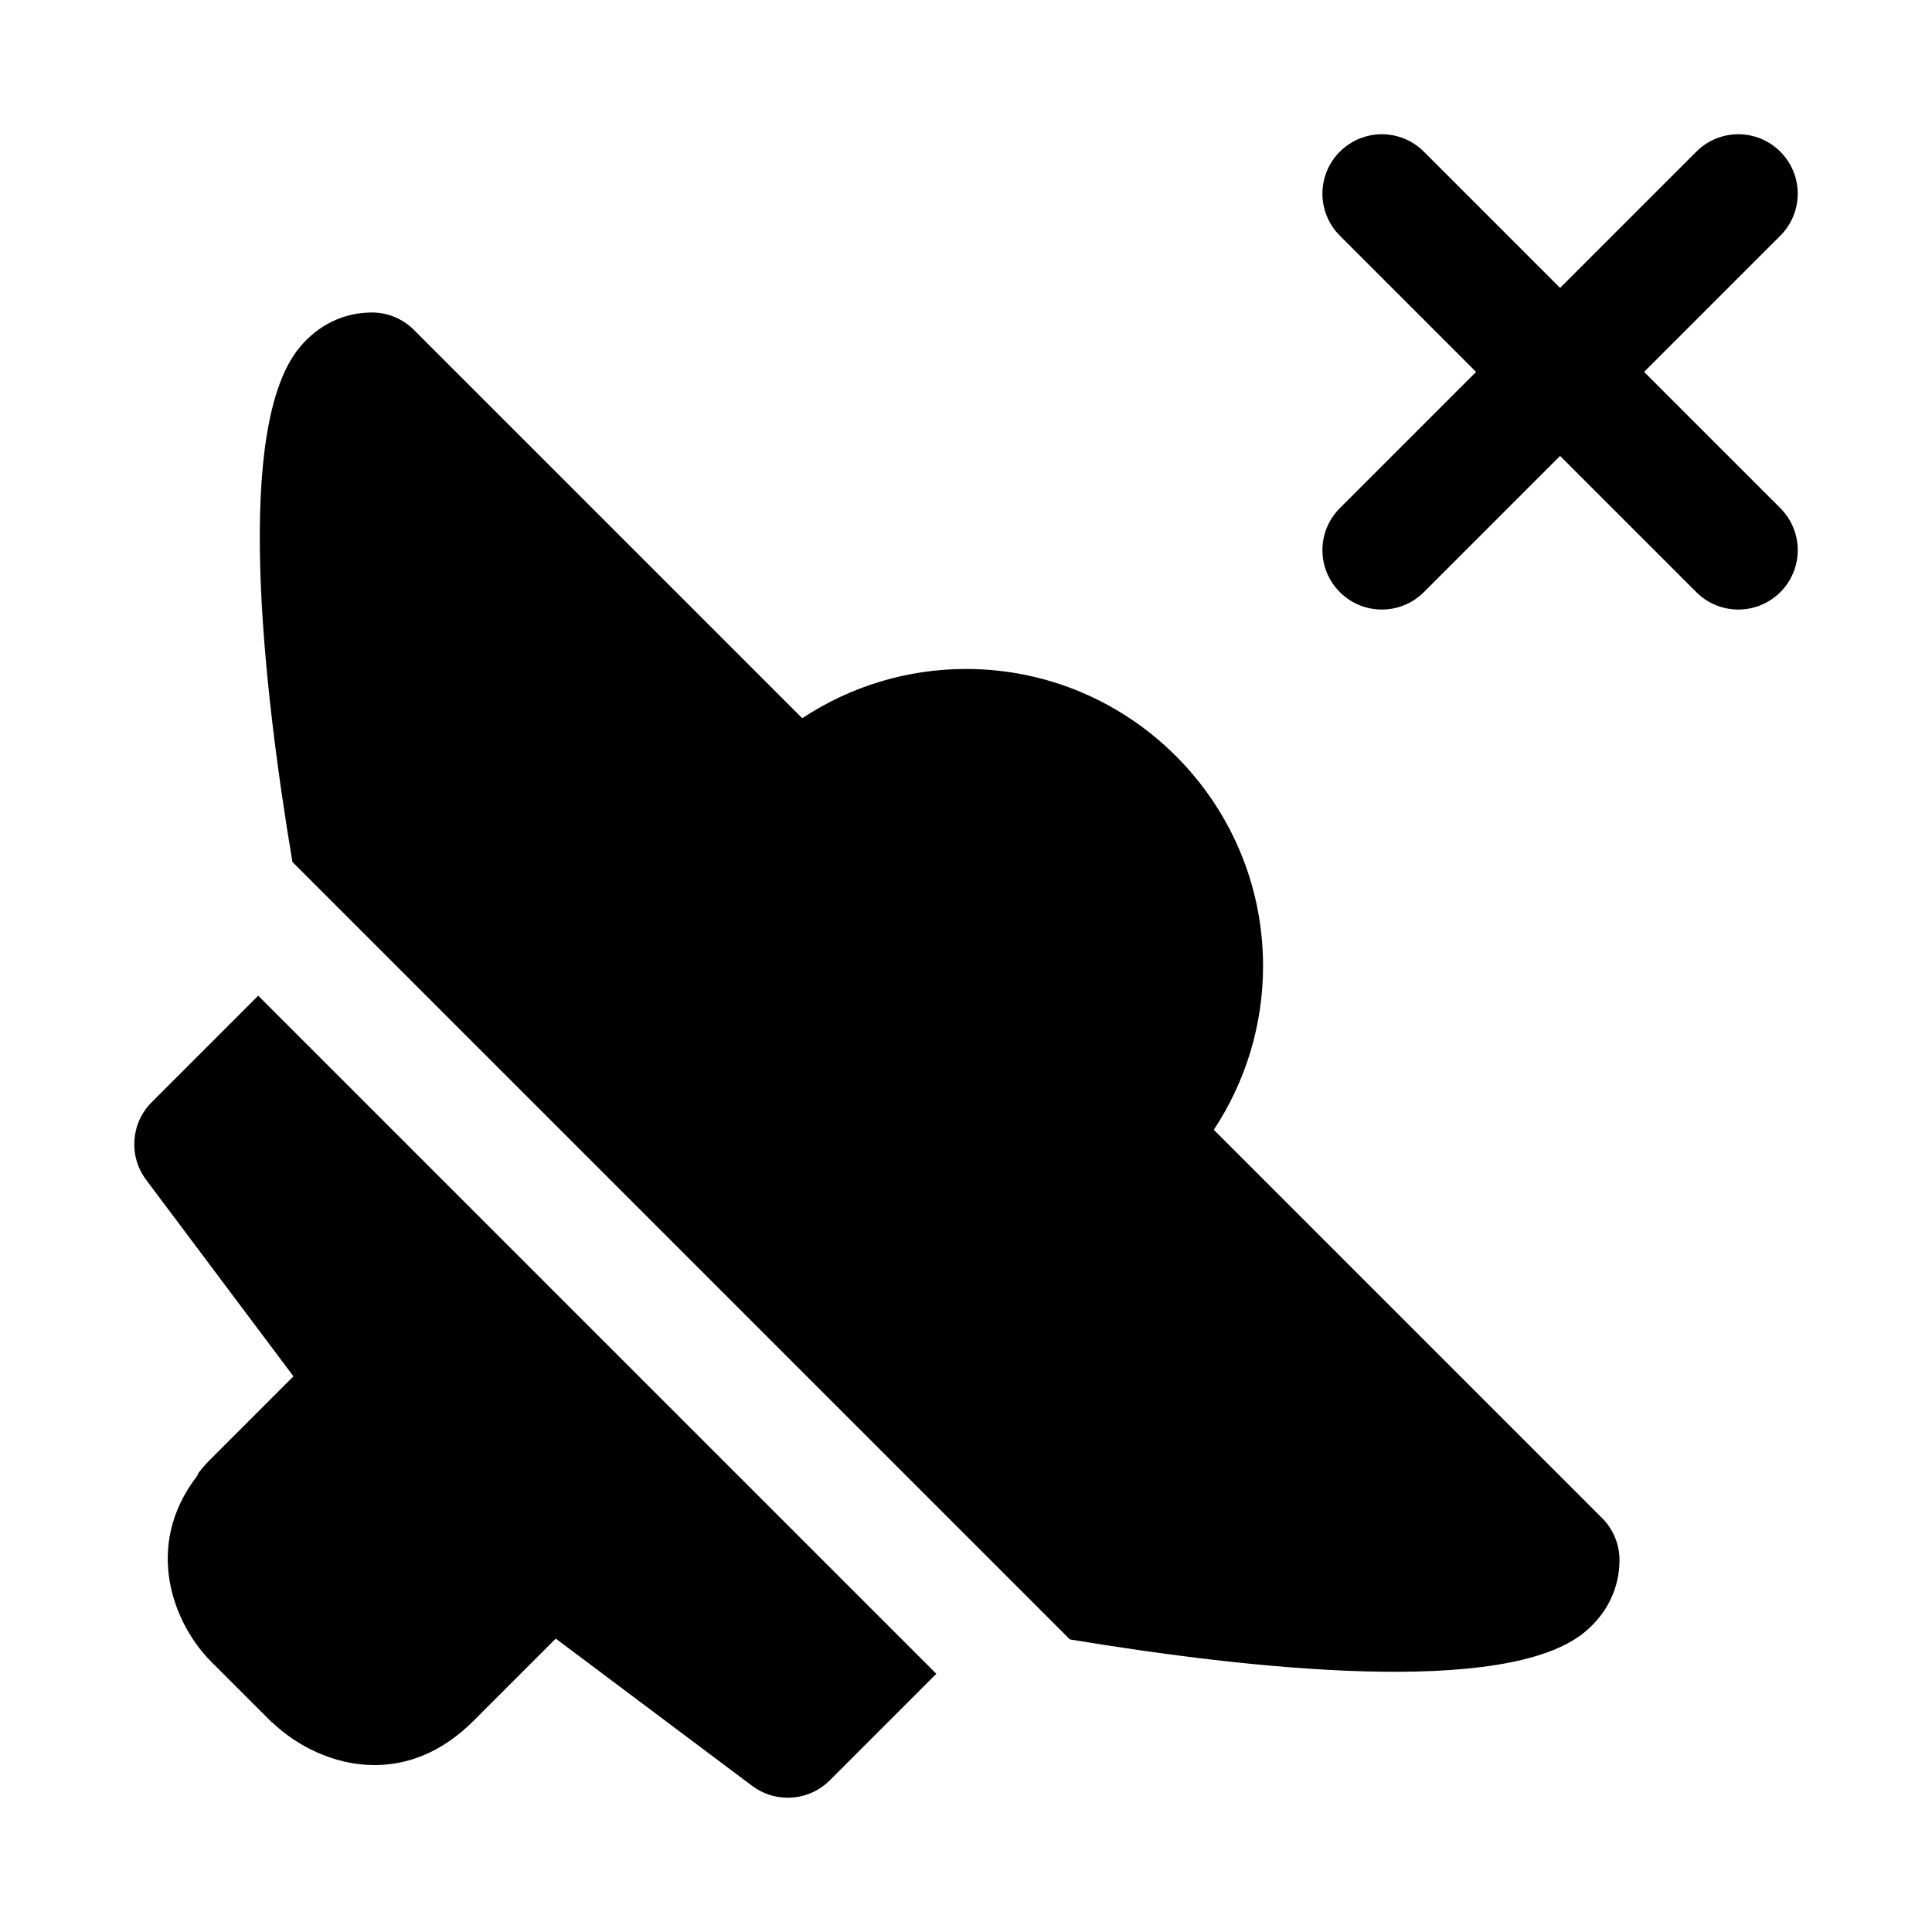 <?xml version="1.0" encoding="UTF-8"?>
<!-- The Best Svg Icon site in the world: iconSvg.co, Visit us! https://iconsvg.co -->
<svg fill="#000000" width="800px" height="800px" version="1.1" viewBox="144 144 512 512" xmlns="http://www.w3.org/2000/svg">
 <g>
  <path d="m579.7 242.56 36.102-36.102c6.156-6.156 6.156-16.105 0-22.262s-16.105-6.156-22.262 0l-36.102 36.102-36.102-36.102c-6.156-6.156-16.105-6.156-22.262 0s-6.156 16.105 0 22.262l36.102 36.102-36.102 36.102c-6.156 6.156-6.156 16.105 0 22.262 3.07 3.07 7.102 4.613 11.133 4.613s8.062-1.543 11.133-4.613l36.098-36.102 36.102 36.102c3.07 3.07 7.102 4.613 11.133 4.613s8.062-1.543 11.133-4.613c6.156-6.156 6.156-16.105 0-22.262z"/>
  <path d="m212.43 407.87-28.23 28.23c-5.543 5.539-6.172 14.309-1.465 20.574l39.031 52.066-21.836 21.836c-1.227 1.227-2.394 2.504-3.289 3.715-0.172 0.25-0.203 0.52-0.348 0.77-14.438 18.656-6.359 39.25 3.637 49.262l16.059 16.059c0.094 0.094 0.219 0.125 0.332 0.219 6.203 5.918 16.012 11.164 26.938 11.164 8.535 0 17.68-3.18 26.184-11.684l21.836-21.836 52.047 39.02c2.816 2.125 6.141 3.148 9.445 3.148 4.047 0 8.094-1.559 11.133-4.613l28.23-28.23z"/>
  <path d="m568.57 546.31-102.9-102.9c8.484-12.863 13.051-27.836 13.051-43.406 0-43.406-35.312-78.719-78.719-78.719-15.57 0-30.543 4.566-43.406 13.051l-102.91-102.91c-2.941-2.957-6.941-4.613-11.129-4.613-7.481 0-14.297 3.324-19.223 9.336-17.27 21.082-9.777 88.797-1.844 136.27l206.04 206.04c47.5 7.887 115.39 15.336 136.38-1.891 5.981-4.926 9.273-11.695 9.273-19.129 0-4.188-1.652-8.184-4.613-11.129z"/>
 </g>
</svg>